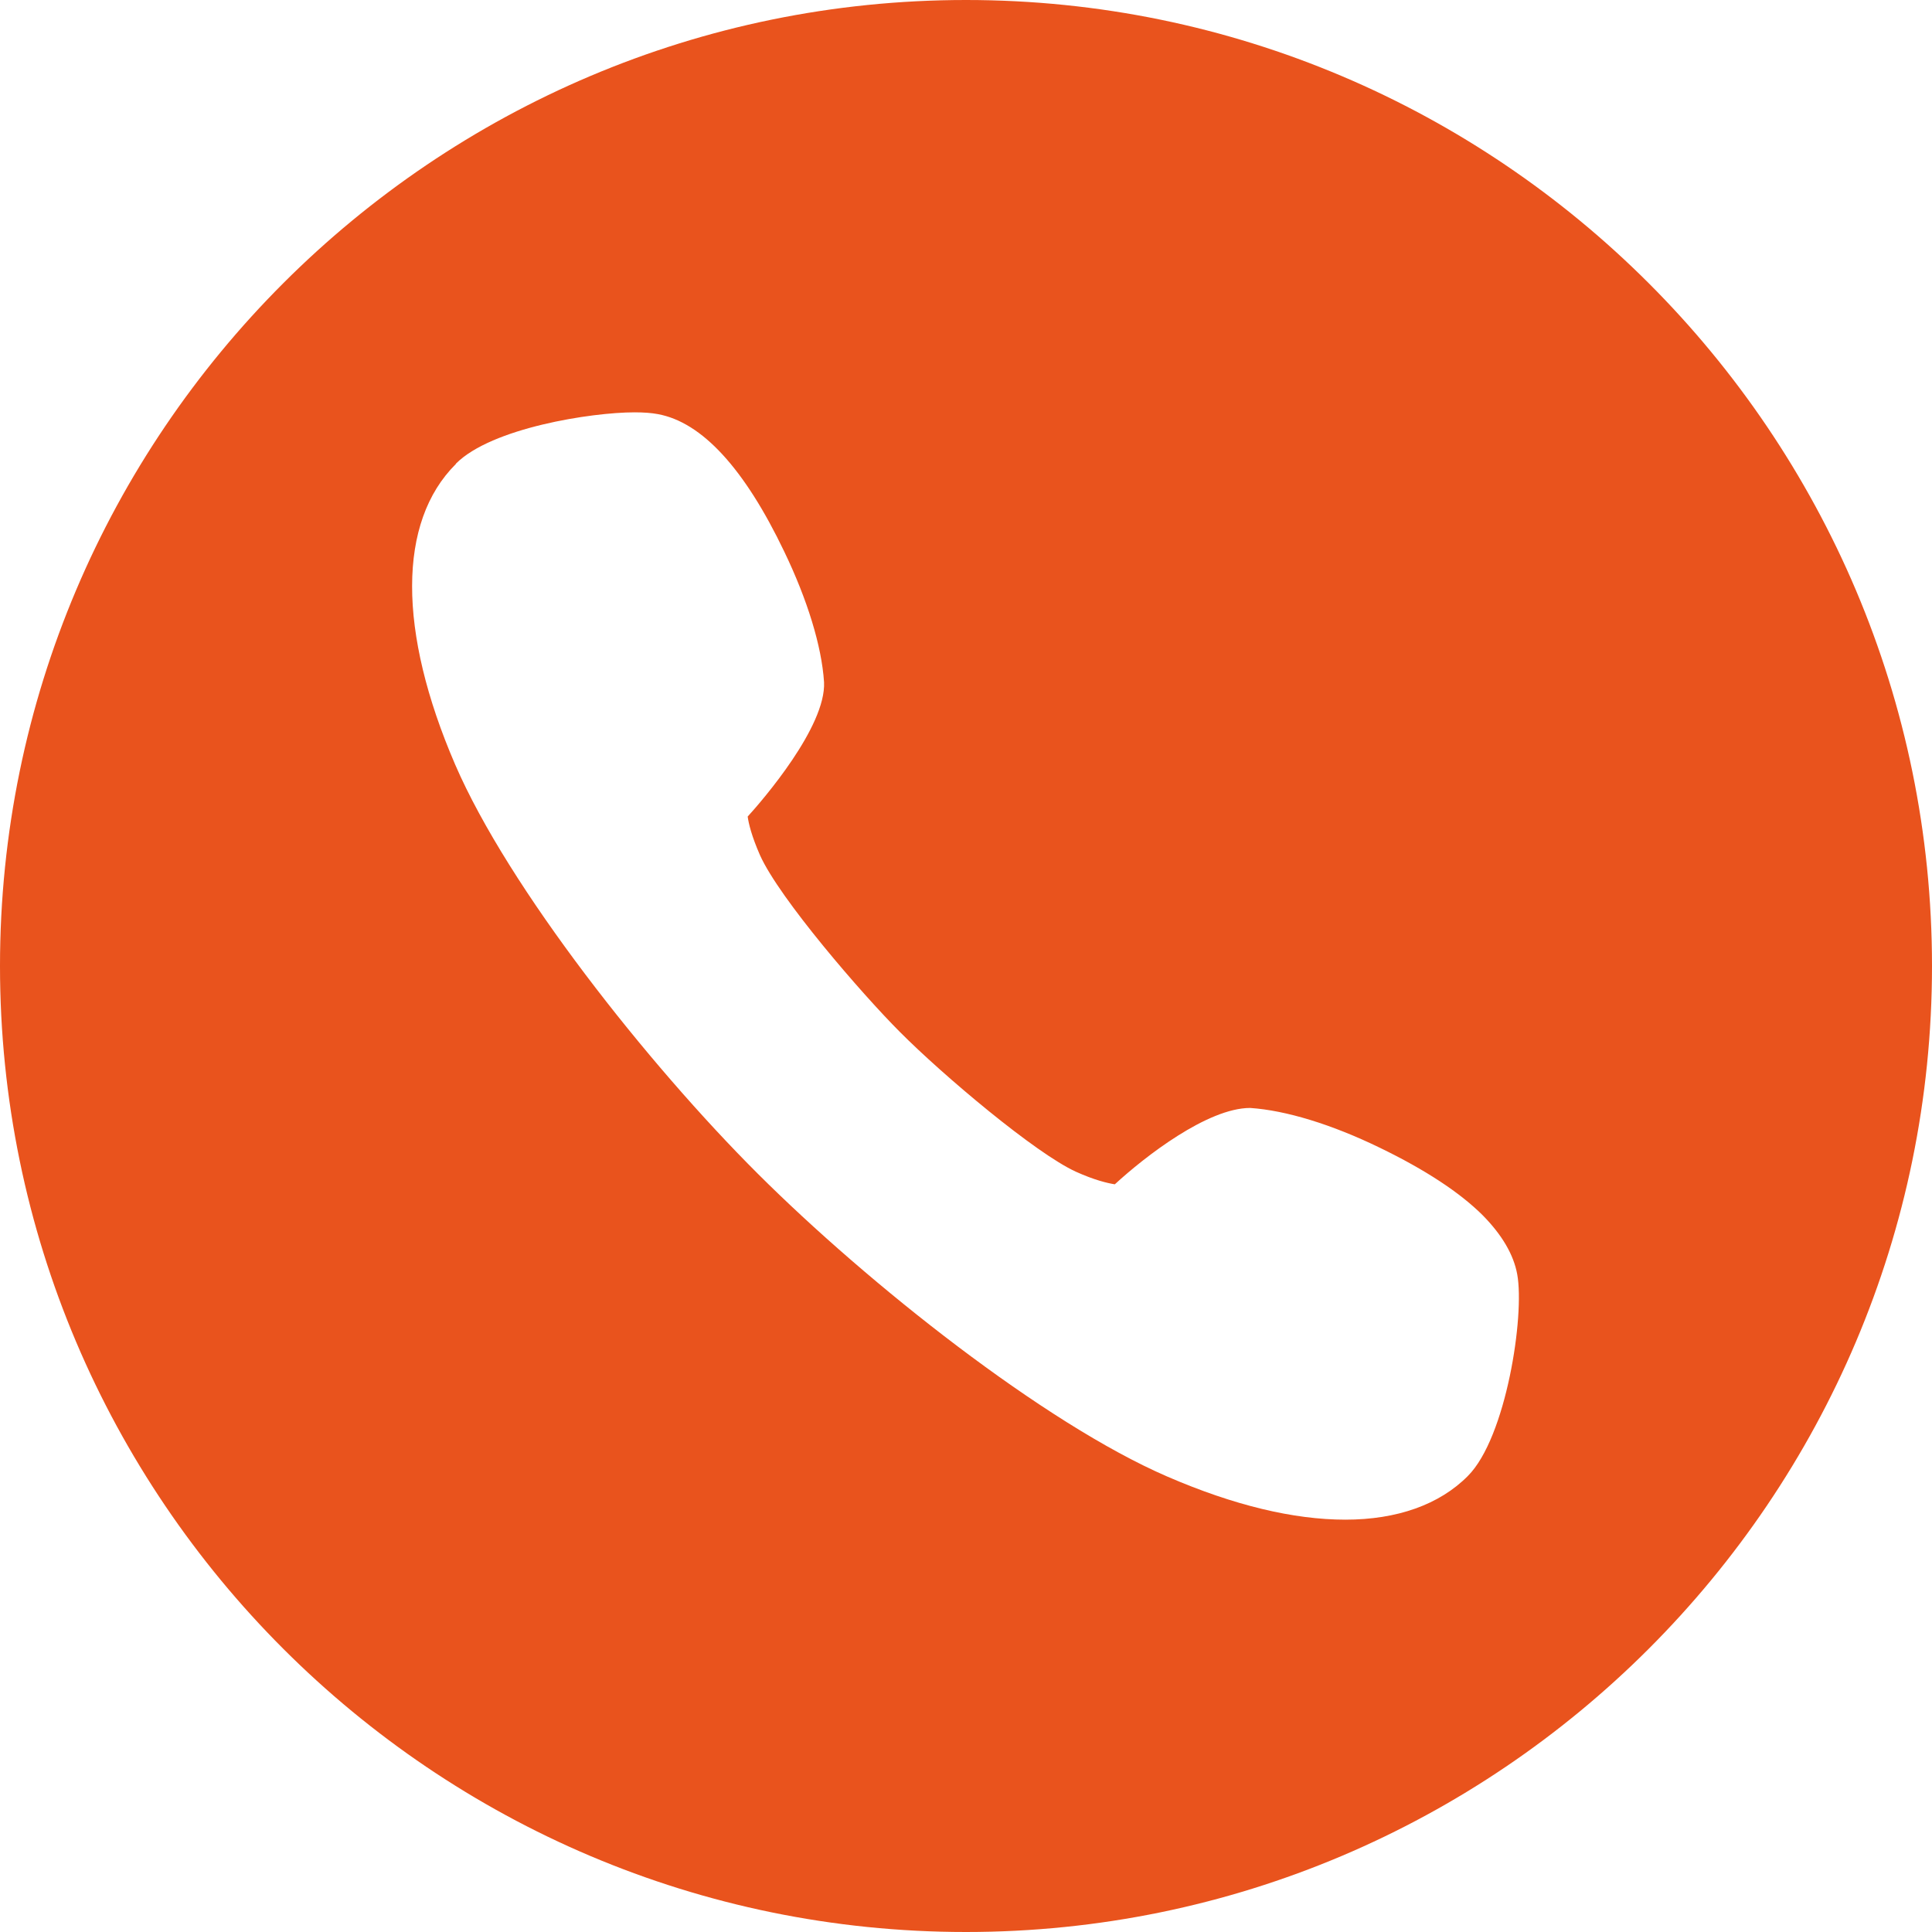 <svg width="40" height="40" viewBox="0 0 40 40" fill="none" xmlns="http://www.w3.org/2000/svg">
<path d="M0 20C0 31.029 8.971 40 20 40C31.029 40 40 31.029 40 20C40 8.971 31.029 0 20 0C8.971 0 0 8.971 0 20ZM9.442 9.597C10.18 8.859 12.244 8.537 13.137 8.537C13.329 8.537 13.49 8.549 13.621 8.574C14.532 8.741 15.412 9.696 16.237 11.42C16.714 12.412 17.012 13.373 17.061 14.123C17.105 15.046 15.784 16.572 15.48 16.906C15.499 17.049 15.561 17.309 15.735 17.706C16.138 18.605 17.855 20.589 18.63 21.364C19.529 22.269 21.445 23.881 22.275 24.259C22.66 24.433 22.926 24.495 23.081 24.52C23.707 23.943 25.003 22.939 25.883 22.939C26.621 22.988 27.576 23.28 28.568 23.763C29.504 24.216 30.223 24.687 30.701 25.164C31.097 25.567 31.339 25.976 31.413 26.386C31.569 27.241 31.184 29.764 30.391 30.558C29.802 31.153 28.921 31.463 27.855 31.463C26.782 31.463 25.543 31.166 24.166 30.57C21.618 29.467 17.979 26.584 15.691 24.302C13.41 22.027 10.527 18.382 9.423 15.828C8.233 13.069 8.233 10.806 9.436 9.609L9.442 9.597Z" fill="#E9531D"/>
</svg>

